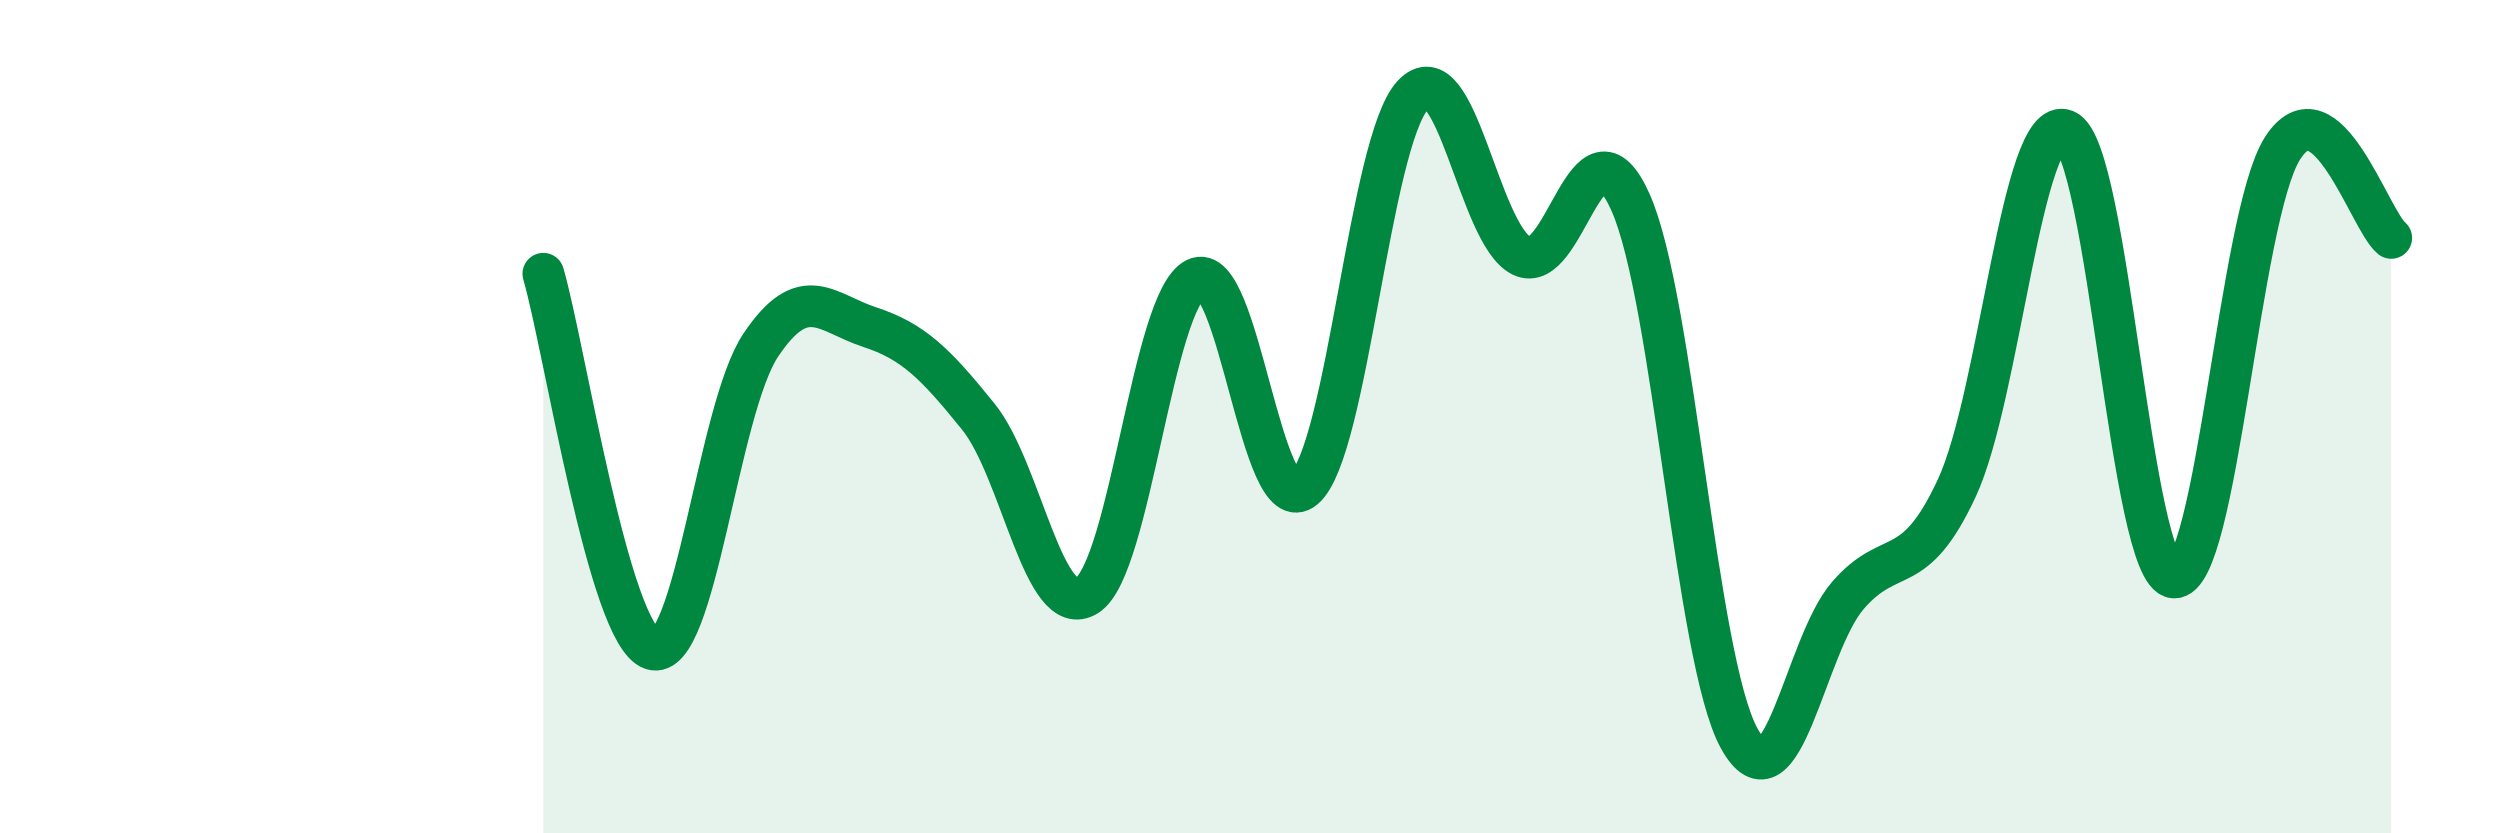 
    <svg width="60" height="20" viewBox="0 0 60 20" xmlns="http://www.w3.org/2000/svg">
      <path
        d="M 13.04,6.57 C 13.56,8.37 14.61,15.24 15.65,15.58 C 16.69,15.92 17.22,9.83 18.26,8.28 C 19.3,6.73 19.83,7.51 20.87,7.85 C 21.91,8.19 22.44,8.71 23.48,10 C 24.52,11.29 25.05,14.95 26.09,14.29 C 27.13,13.63 27.66,7.2 28.7,6.69 C 29.74,6.18 30.26,12.6 31.3,11.72 C 32.34,10.84 32.87,3.4 33.91,2.28 C 34.95,1.16 35.48,5.63 36.52,6.14 C 37.56,6.65 38.09,2.53 39.13,4.85 C 40.17,7.17 40.7,15.83 41.74,17.72 C 42.78,19.61 43.31,15.49 44.35,14.29 C 45.39,13.09 45.92,13.95 46.96,11.72 C 48,9.49 48.53,2.7 49.57,3.13 C 50.61,3.56 51.13,13.77 52.17,13.86 C 53.21,13.95 53.74,5.19 54.78,3.56 C 55.82,1.93 56.87,5.28 57.39,5.71L57.39 20L13.04 20Z"
        fill="#008740"
        opacity="0.1"
        stroke-linecap="round"
        stroke-linejoin="round"
      />
      <path
        d="M 13.04,6.57 C 13.56,8.37 14.61,15.24 15.65,15.58 C 16.69,15.92 17.22,9.83 18.26,8.28 C 19.3,6.73 19.83,7.51 20.87,7.85 C 21.91,8.19 22.44,8.71 23.48,10 C 24.52,11.29 25.05,14.95 26.09,14.29 C 27.13,13.63 27.66,7.2 28.7,6.69 C 29.74,6.18 30.26,12.6 31.3,11.72 C 32.34,10.84 32.87,3.4 33.91,2.28 C 34.95,1.16 35.48,5.63 36.52,6.14 C 37.56,6.65 38.09,2.53 39.13,4.85 C 40.17,7.17 40.7,15.83 41.74,17.72 C 42.78,19.61 43.31,15.49 44.35,14.29 C 45.39,13.09 45.92,13.95 46.96,11.72 C 48,9.49 48.53,2.7 49.57,3.13 C 50.61,3.56 51.13,13.77 52.17,13.86 C 53.21,13.95 53.74,5.19 54.78,3.56 C 55.82,1.93 56.87,5.28 57.39,5.71"
        stroke="#008740"
        stroke-width="1"
        fill="none"
        stroke-linecap="round"
        stroke-linejoin="round"
      />
    </svg>
  
